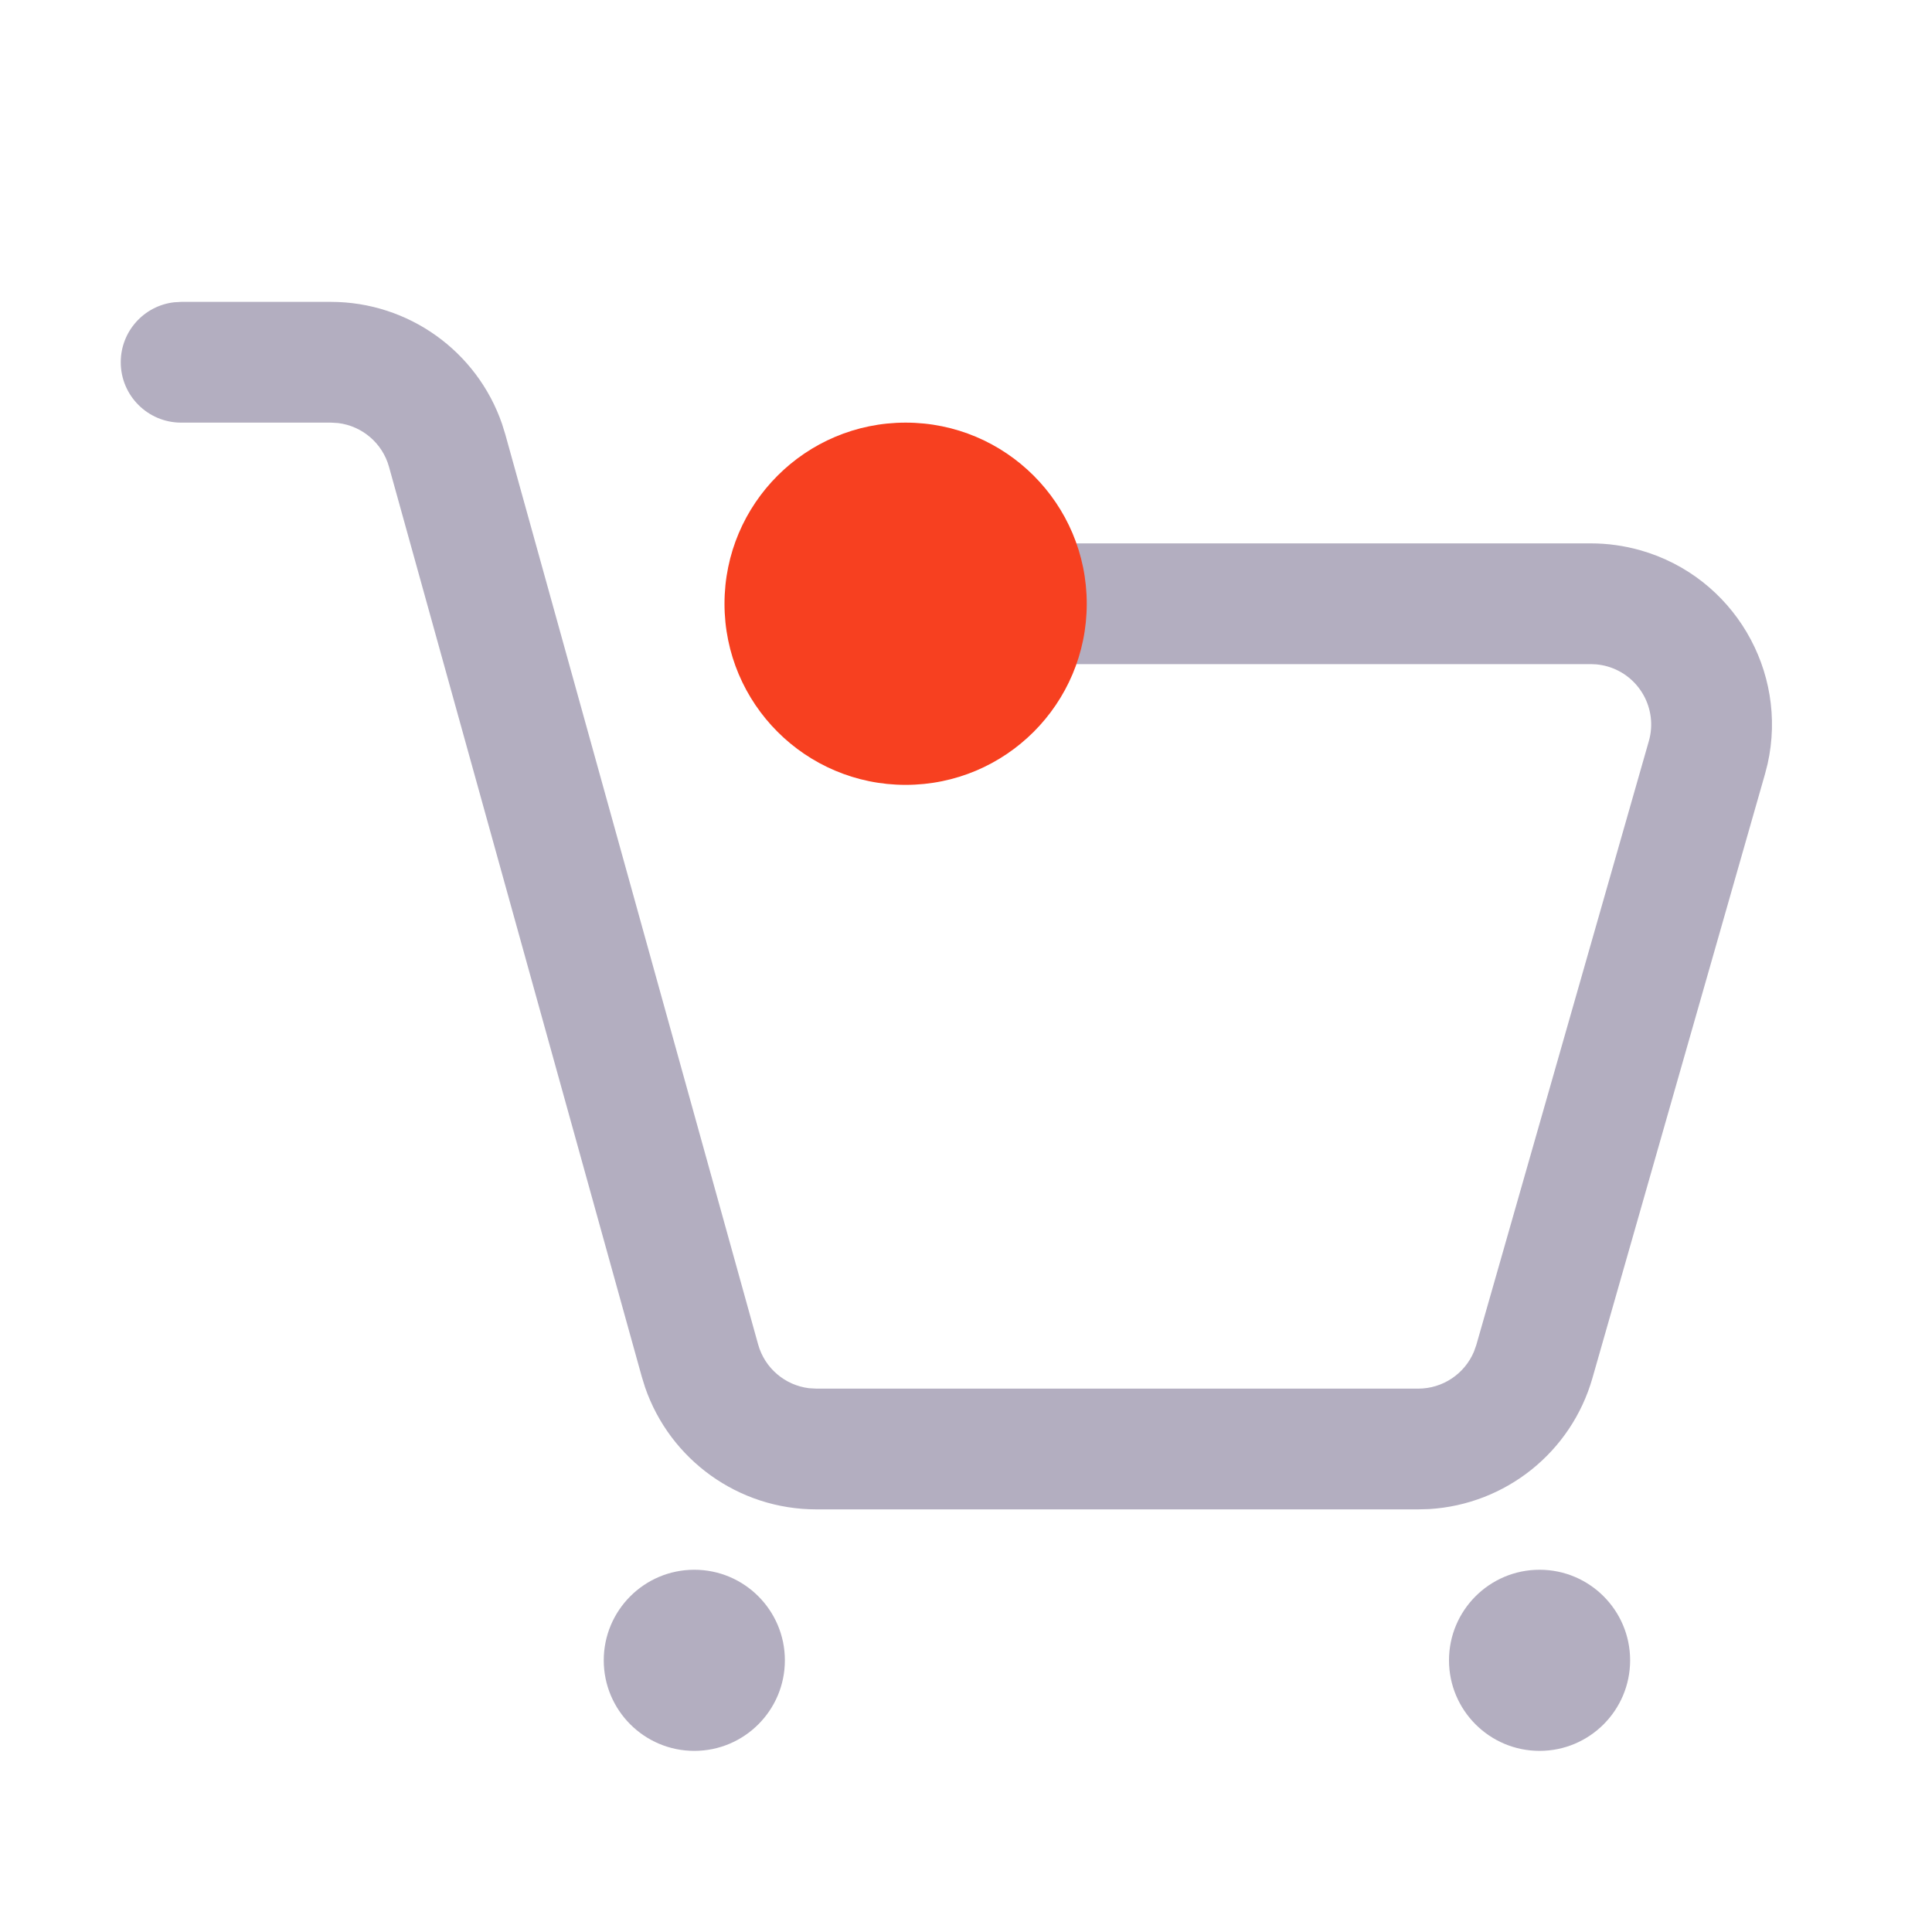 <?xml version="1.0" encoding="UTF-8"?>
<svg width="32px" height="32px" viewBox="0 0 32 32" version="1.1" xmlns="http://www.w3.org/2000/svg" xmlns:xlink="http://www.w3.org/1999/xlink">
    <title>购物指南</title>
    <g id="购物指南" stroke="none" stroke-width="1" fill="none" fill-rule="evenodd">
        <path d="M11.5,26 C12.328,26 13,26.672 13,27.5 C13,28.328 12.328,29 11.5,29 C10.672,29 10,28.328 10,27.5 C10,26.672 10.672,26 11.5,26 Z M25.5,26 C26.328,26 27,26.672 27,27.5 C27,28.328 26.328,29 25.5,29 C24.672,29 24,28.328 24,27.5 C24,26.672 24.672,26 25.5,26 Z M5.48,5 C6.766,5 7.902,5.819 8.316,7.023 L8.37,7.197 L12.557,22.268 C12.666,22.661 13.002,22.944 13.399,22.993 L13.52,23 L23.491,23 C23.897,23 24.258,22.755 24.413,22.388 L24.453,22.275 L27.31,12.275 C27.462,11.744 27.154,11.19 26.623,11.038 C26.564,11.021 26.503,11.01 26.441,11.004 L26.349,11 L15,11 C14.448,11 14,10.552 14,10 C14,9.487 14.386,9.064 14.883,9.007 L15,9 L26.349,9 C26.627,9 26.905,9.039 27.173,9.115 C28.709,9.554 29.622,11.114 29.277,12.653 L29.233,12.824 L26.376,22.824 C26.025,24.054 24.936,24.918 23.673,24.995 L23.491,25 L13.52,25 C12.234,25 11.098,24.181 10.684,22.977 L10.63,22.803 L6.443,7.732 C6.334,7.339 5.998,7.056 5.601,7.007 L5.48,7 L3,7 C2.448,7 2,6.552 2,6 C2,5.487 2.386,5.064 2.883,5.007 L3,5 L5.48,5 Z" id="形状结合" fill="#B3AEC0" fill-rule="nonzero"></path>
        <circle id="椭圆形" fill="#F74020" cx="15" cy="10" r="3"></circle>
    </g>
</svg>